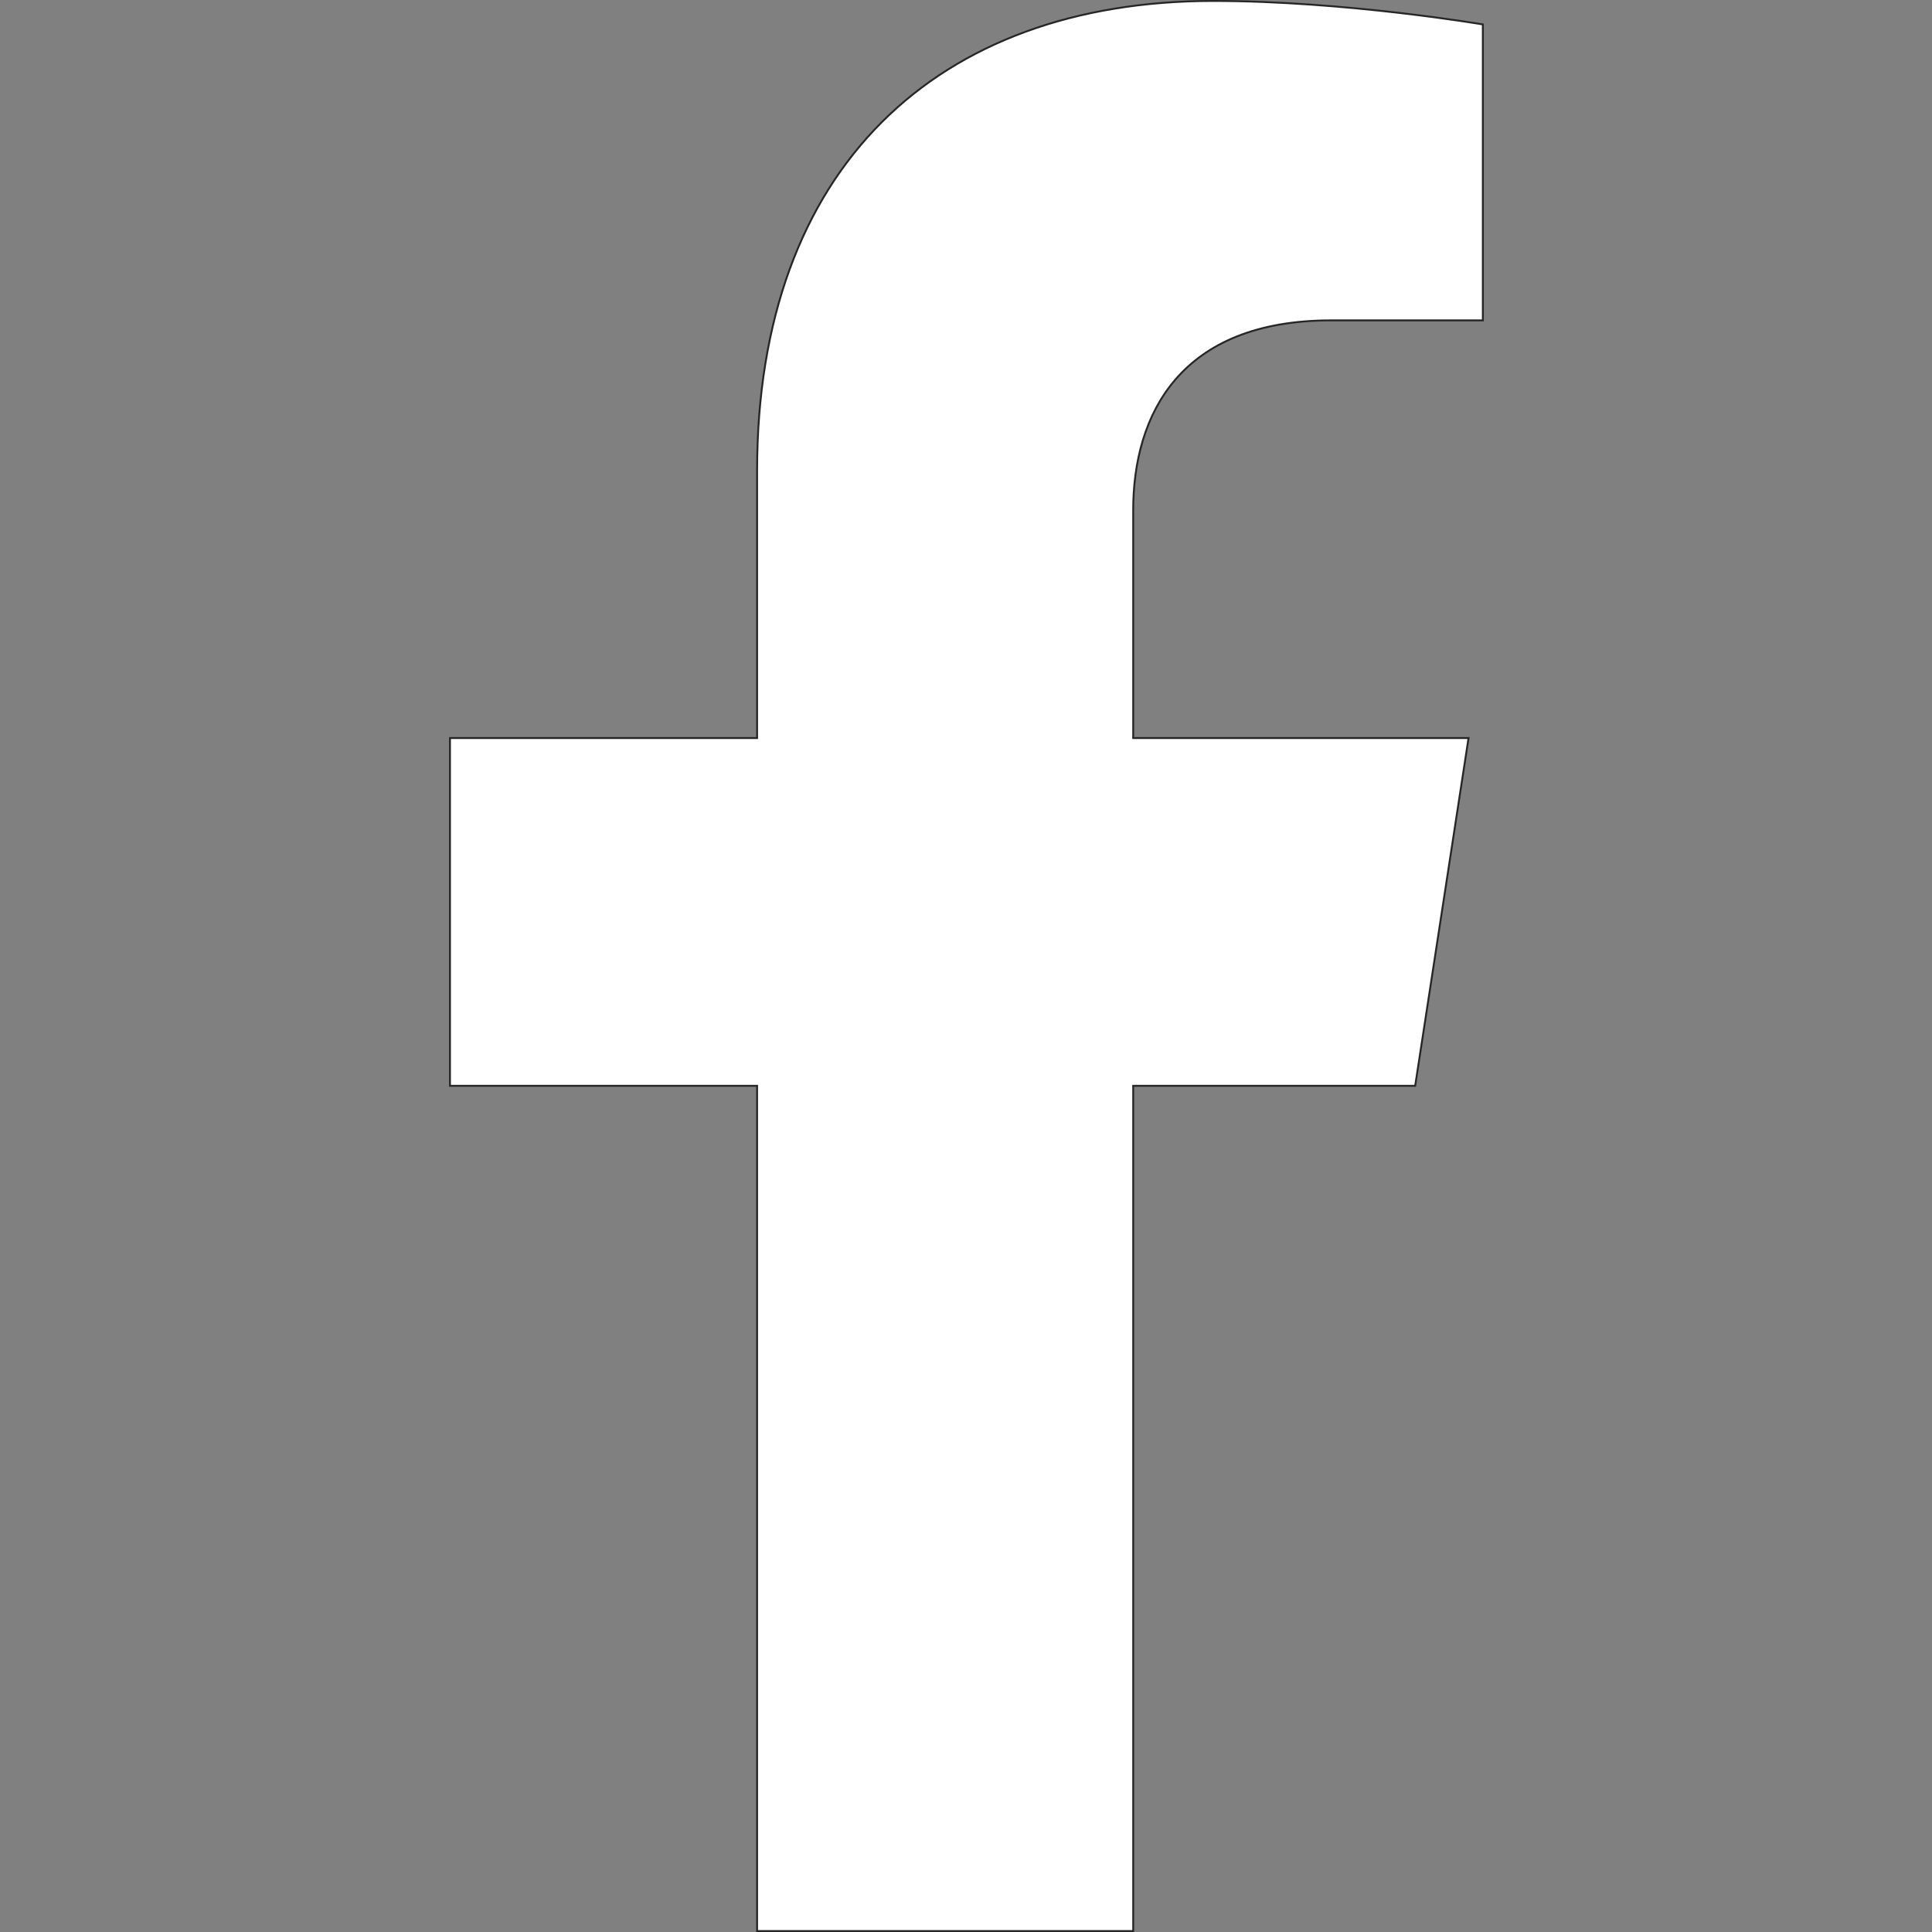<svg width="1024" height="1024" viewBox="0 0 1024 1024" fill="none" xmlns="http://www.w3.org/2000/svg">
<rect x="0" y="0" width="1024" height="1024" fill="#808080" stroke="none"/>
<path d="M600.62 576V1023.5H401.28V576V575.5H400.78H238.5V391.18H400.78H401.28V390.68V249.44C401.28 169.2 425.178 106.979 467.299 64.818C509.42 22.657 569.821 0.5 642.94 0.5C677.983 0.5 713.837 3.628 740.935 6.757C754.483 8.321 765.84 9.885 773.809 11.058C777.793 11.645 780.931 12.134 783.072 12.476C784.142 12.647 784.964 12.781 785.517 12.873C785.682 12.9 785.823 12.923 785.94 12.943V169.8H705.6C665.671 169.8 639.398 182.193 623.117 201.02C606.847 219.834 600.62 244.997 600.62 270.42V390.68V391.18H601.12H778.357L750.071 575.5H601.12H600.62V576Z" fill="white" stroke="#262626"/>
</svg>

